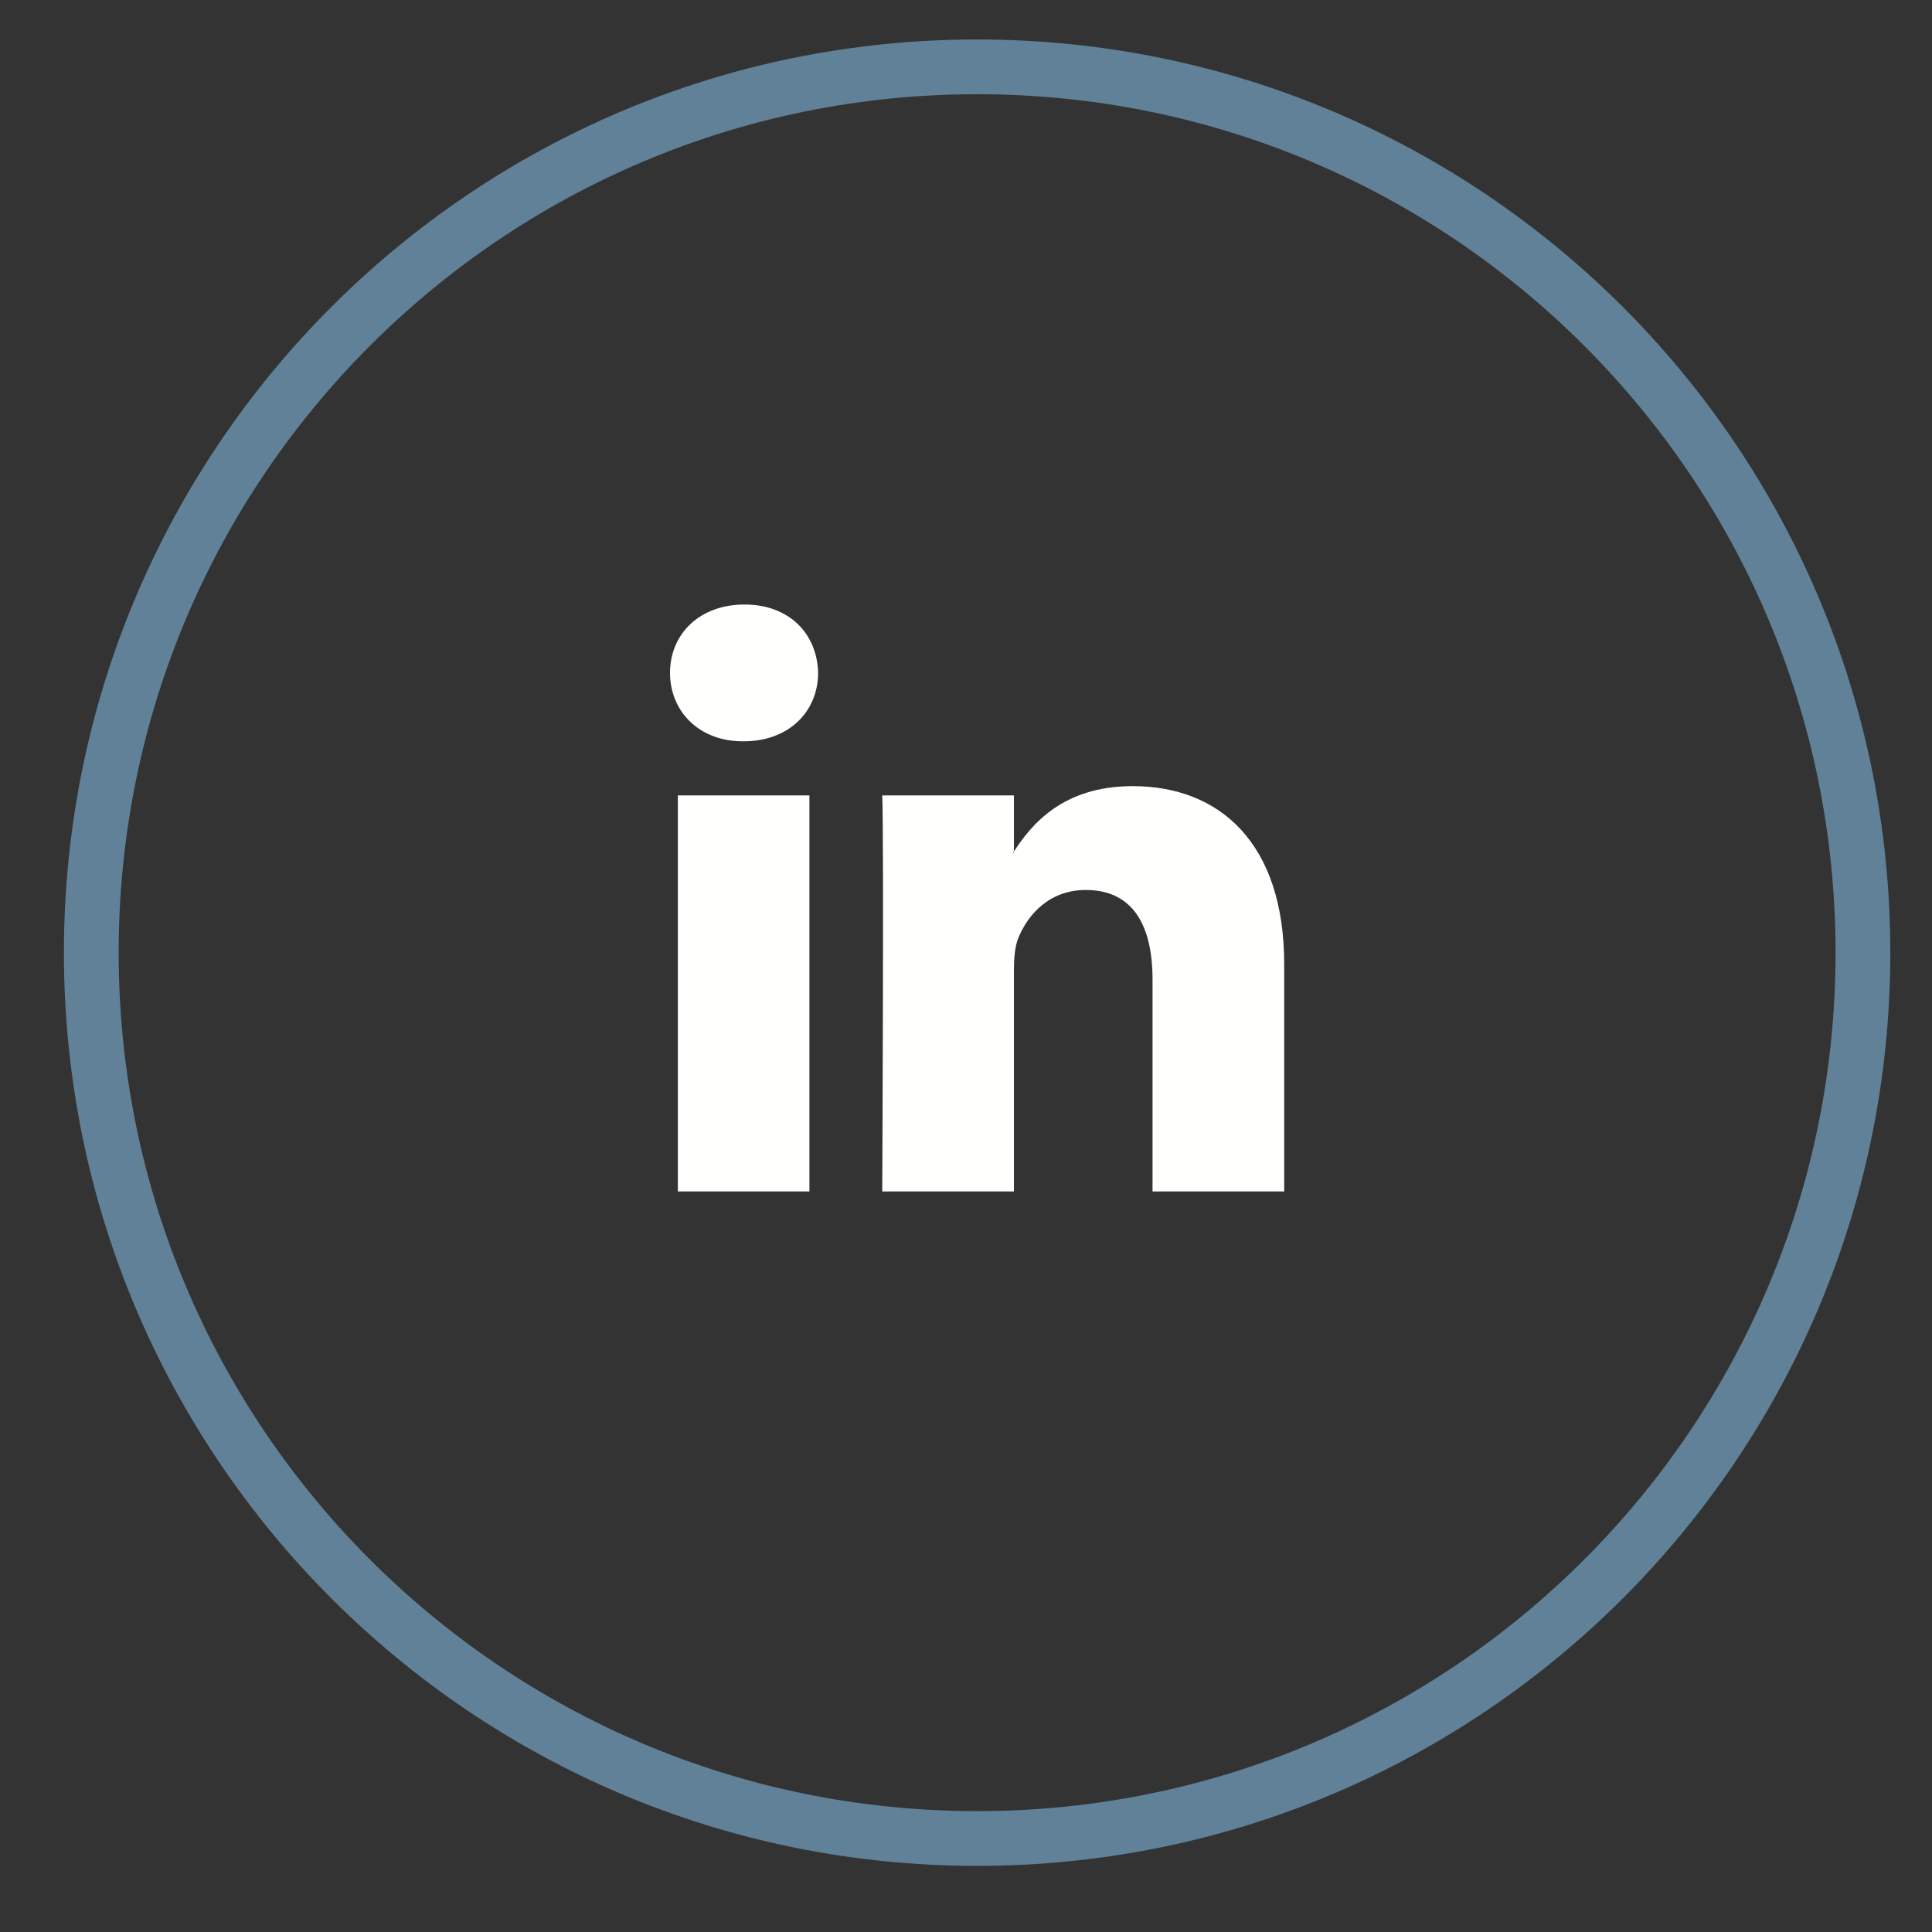 <?xml version="1.0" encoding="UTF-8"?>
<svg width="20px" height="20px" viewBox="0 0 20 20" version="1.1" xmlns="http://www.w3.org/2000/svg" xmlns:xlink="http://www.w3.org/1999/xlink">
    <rect x="0" y="0" width="20" height="20" fill="#333333" stroke="none"/>
    <title>ico-linkedin</title>
    <g id="Page-1" stroke="none" stroke-width="1" fill="none" fill-rule="evenodd">
        <g id="ico-linkedin" transform="translate(0.945, 0.692)">
            <path d="M12.349,9.29 L12.349,11.642 L10.986,11.642 L10.986,9.448 C10.986,8.897 10.789,8.521 10.296,8.521 C9.919,8.521 9.695,8.774 9.596,9.02 C9.561,9.107 9.551,9.229 9.551,9.352 L9.551,11.642 L8.188,11.642 C8.188,11.642 8.206,7.926 8.188,7.542 L9.551,7.542 L9.551,8.123 C9.549,8.127 9.545,8.132 9.542,8.136 L9.551,8.136 L9.551,8.123 C9.732,7.844 10.056,7.446 10.78,7.446 C11.677,7.446 12.349,8.031 12.349,9.29 Z M6.762,5.566 L6.762,5.566 C6.296,5.566 5.991,5.871 5.991,6.274 C5.991,6.667 6.287,6.982 6.744,6.982 L6.753,6.982 C7.228,6.982 7.524,6.667 7.524,6.274 C7.515,5.871 7.228,5.566 6.762,5.566 Z M6.072,11.642 L6.072,11.642 L7.434,11.642 L7.434,7.542 L6.072,7.542 L6.072,11.642 Z" id="Fill-2484" fill="#FFFFFE" fill-rule="nonzero"></path>
            <path d="M9.17,0 C14.234,0 18.34,4.105 18.34,9.17 C18.34,14.234 14.234,18.34 9.17,18.34 C4.105,18.34 0,14.234 0,9.17 C0,4.105 4.105,0 9.17,0 Z" id="Stroke-2485" stroke="#608197" stroke-width="0.567"></path>
        </g>
    </g>
</svg>